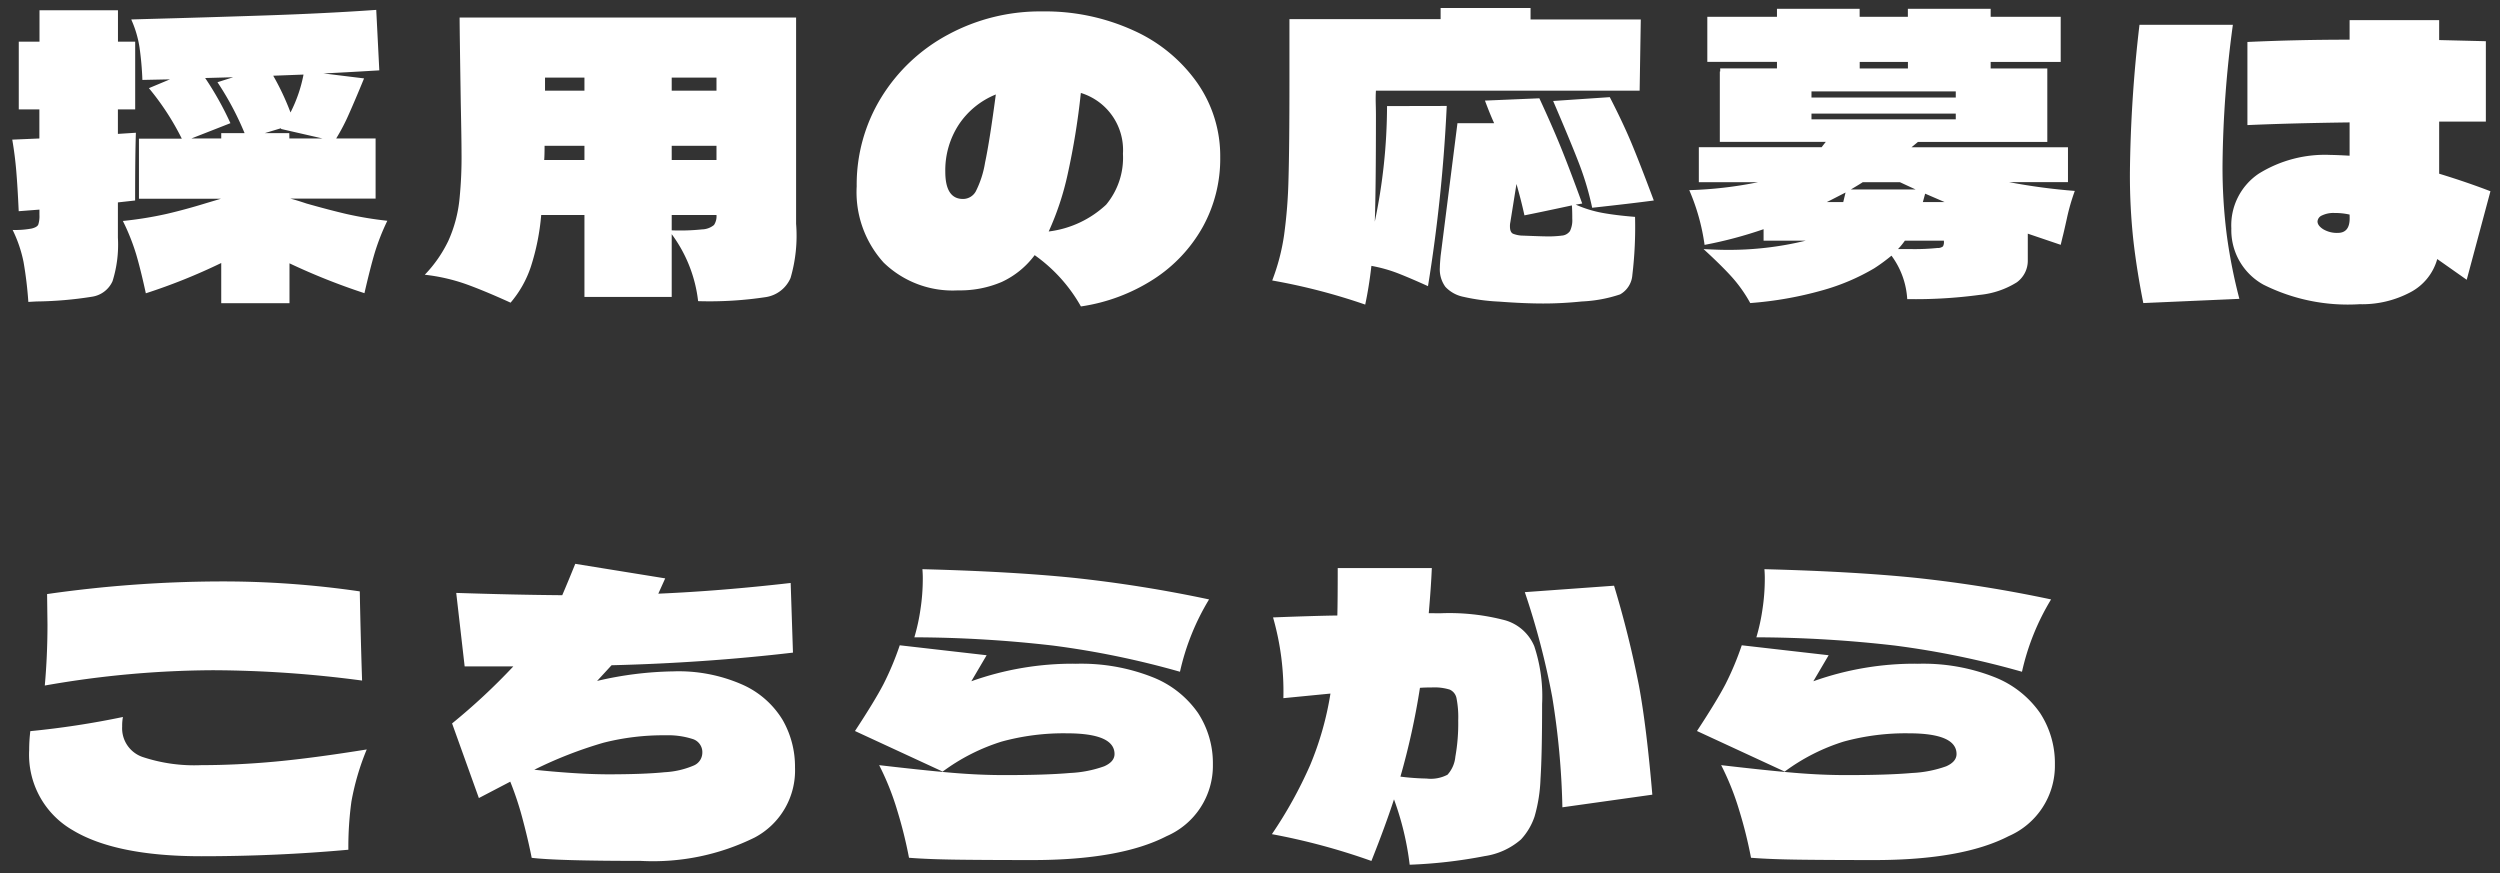 <svg xmlns="http://www.w3.org/2000/svg" width="156.768" height="54.744" viewBox="0 0 156.768 54.744">
  <rect x="0" y="0" width="156.768" height="54.744" fill="#333333" stroke="none"/>
  <path id="パス_2474" data-name="パス 2474" d="M23.76-5.088a13.885,13.885,0,0,0-.8,2.04q-.276.936-.636,2.5a40.32,40.32,0,0,1-4.7-1.872v2.5H13.344v-2.52a36.77,36.77,0,0,1-4.728,1.9q-.312-1.44-.6-2.424a13.437,13.437,0,0,0-.84-2.112,23.274,23.274,0,0,0,2.748-.444q1.188-.276,2.508-.684l.888-.264H8.184v-3.768h2.688a16.347,16.347,0,0,0-2.064-3.168l1.32-.552L8.4-13.92a19.558,19.558,0,0,0-.18-2.04A6.741,6.741,0,0,0,7.7-17.712l.816-.024q3.768-.1,7.6-.228t6.948-.348l.192,3.792q-2.4.144-3.5.192l2.544.312q-.552,1.344-.948,2.232a12.3,12.3,0,0,1-.8,1.536h2.472V-6.48H17.664q.312.072,1.032.312,1.44.408,2.52.66A22.761,22.761,0,0,0,23.76-5.088ZM6.864-6.24v2.208A7.64,7.64,0,0,1,6.528-1.3a1.676,1.676,0,0,1-1.272.972,23.765,23.765,0,0,1-3.5.3L1.248,0a24.334,24.334,0,0,0-.3-2.5A8.228,8.228,0,0,0,.264-4.512,5.753,5.753,0,0,0,1.452-4.6q.348-.084.42-.252a1.71,1.71,0,0,0,.072-.6v-.336l-1.3.1Q.576-7.2.492-8.2T.24-10.176l1.7-.072v-1.824H.648V-16.32h1.3v-1.968h4.92v1.968h1.08v4.248H6.864v1.536l1.128-.072Q7.944-9.192,7.944-6.36Zm10.824-5.64a8.916,8.916,0,0,0,.816-2.376l-1.9.072A16.019,16.019,0,0,1,17.688-11.88Zm-5.352-2.16a19.489,19.489,0,0,1,1.584,2.832l-2.448.96h1.872v-.336h1.464a18.518,18.518,0,0,0-1.7-3.192l.984-.312Zm5.28,3.792H19.7l-2.616-.6.024-.048-1.032.312h1.536ZM49.392-4.9a9.441,9.441,0,0,1-.348,3.4,2.023,2.023,0,0,1-1.56,1.2,23.5,23.5,0,0,1-4.236.252,8.714,8.714,0,0,0-1.656-4.2V-.312H36.12V-5.448H33.408a14.449,14.449,0,0,1-.648,3.24A6.735,6.735,0,0,1,31.488.048q-1.632-.744-2.8-1.164a11.628,11.628,0,0,0-2.58-.588,8.124,8.124,0,0,0,1.476-2.124,8.386,8.386,0,0,0,.708-2.7,25.9,25.9,0,0,0,.12-2.832q0-.792-.048-3.144-.072-4.608-.072-5.328h21.1ZM36.12-13.248v-.816H33.648v.816Zm5.472-.816v.816H44.4v-.816ZM36.12-8.9v-.888h-2.5q0,.6-.024.888Zm5.472-.888V-8.9H44.4v-.888Zm0,5.3a13.425,13.425,0,0,0,1.908-.06,1.22,1.22,0,0,0,.744-.276.992.992,0,0,0,.156-.624H41.592ZM64.824-18.216a13.34,13.34,0,0,1,5.712,1.188,9.783,9.783,0,0,1,4,3.276,8.007,8.007,0,0,1,1.452,4.68,8.84,8.84,0,0,1-1.1,4.38A9.283,9.283,0,0,1,71.8-1.416a11.487,11.487,0,0,1-4.548,1.7,9.83,9.83,0,0,0-2.9-3.216,5.4,5.4,0,0,1-2.064,1.68,6.625,6.625,0,0,1-2.736.528,6.209,6.209,0,0,1-4.668-1.74,6.577,6.577,0,0,1-1.692-4.788A10.43,10.43,0,0,1,54.72-12.8a11,11,0,0,1,4.2-3.96A12.133,12.133,0,0,1,64.824-18.216Zm.408,13.8a6.419,6.419,0,0,0,3.6-1.68,4.6,4.6,0,0,0,1.056-3.192,3.744,3.744,0,0,0-2.64-3.816A45.694,45.694,0,0,1,66.42-8,17.759,17.759,0,0,1,65.232-4.416Zm-5.376-2.04a.916.916,0,0,0,.8-.468,6.2,6.2,0,0,0,.588-1.824q.288-1.356.672-4.26a5.057,5.057,0,0,0-2.328,1.9,5.233,5.233,0,0,0-.84,2.952Q58.752-6.456,59.856-6.456Zm30.336-5.832a99.139,99.139,0,0,1-1.176,11.3q-1.056-.48-1.848-.792a9.173,9.173,0,0,0-1.7-.48Q85.32-.96,85.08.168a38.039,38.039,0,0,0-5.832-1.512,13.168,13.168,0,0,0,.744-2.844,30.747,30.747,0,0,0,.276-3.48q.06-2,.06-6.2v-3.864h9.48v-.7h5.64v.72h6.912l-.072,4.464H85.752q-.024.336-.012.816t.012.7q0,4.728-.072,6.7a35.469,35.469,0,0,0,.768-7.248Zm10.224-.552q.816,1.584,1.344,2.844t1.416,3.636q-1.44.192-3.864.456A18.279,18.279,0,0,0,98.556-8.5q-.468-1.248-1.692-4.1ZM98.28-6.1a7.441,7.441,0,0,0,1.668.516q.852.156,2.052.252a25.223,25.223,0,0,1-.168,3.636,1.517,1.517,0,0,1-.768,1.224,8.706,8.706,0,0,1-2.4.444Q97.416.1,96.24.1q-1.2,0-2.784-.12a12.6,12.6,0,0,1-2.22-.3,2.114,2.114,0,0,1-1.128-.624A1.855,1.855,0,0,1,89.76-2.16q0-.192.048-.72l1.056-8.328h2.3q-.264-.576-.576-1.416L96-12.768q.768,1.656,1.308,2.976t1.38,3.624Zm-.912,1.944a.691.691,0,0,0,.552-.288,1.552,1.552,0,0,0,.144-.768q0-.528-.024-.84-2.112.456-2.976.624-.192-.888-.5-1.968l-.384,2.4a1.139,1.139,0,0,0-.024.264q0,.36.192.456a1.779,1.779,0,0,0,.648.12q1.2.048,1.512.048Q96.888-4.1,97.368-4.152ZM129.576-6.96a13.016,13.016,0,0,0-.5,1.74q-.216.972-.264,1.14l-.12.5-2.064-.7v1.656a1.674,1.674,0,0,1-.684,1.392,5.351,5.351,0,0,1-2.34.792,30.343,30.343,0,0,1-4.536.264A5.067,5.067,0,0,0,118.08-2.9a11.186,11.186,0,0,1-1.08.792A13.485,13.485,0,0,1,113.724-.72a22.852,22.852,0,0,1-4.5.792,8.763,8.763,0,0,0-1.152-1.632q-.648-.72-1.776-1.752.96.048,1.392.048A20.282,20.282,0,0,0,112.7-3.84h-2.64v-.72a26.34,26.34,0,0,1-3.7.984,13.15,13.15,0,0,0-.96-3.432,25.088,25.088,0,0,0,4.32-.5h-3.72V-9.7h7.7q.24-.312.264-.336h-6.648v-4.416h.024v-.192H110.9v-.408h-4.368V-17.88H110.9v-.5h5.184v.5h3.024v-.5H124.3v.5h4.392v2.832H124.3v.408h3.552v4.608h-8.112q-.432.36-.408.336h9.816v2.184h-3.7A37.6,37.6,0,0,0,129.576-6.96Zm-10.464-8.088h-3.024v.408h3.024Zm-6.048,2.232h9.048V-13.2h-9.048Zm9.048,1.008h-9.048v.36h9.048Zm-5.832,4.3q-.1.072-.744.456h4.056l-.984-.456Zm-2.256,1.248h1.032l.144-.6-.888.456Zm7.392,0-1.224-.528-.144.528Zm-.432,2.88a.524.524,0,0,0,.324-.1.537.537,0,0,0,.06-.312V-3.84H118.92a4.337,4.337,0,0,1-.432.528h.864A14.042,14.042,0,0,0,120.984-3.384Zm33.168,1.992-1.848-1.3a3.377,3.377,0,0,1-1.716,2.1,6.456,6.456,0,0,1-3.156.732,11.816,11.816,0,0,1-6.024-1.224,3.9,3.9,0,0,1-2.016-3.528,3.9,3.9,0,0,1,1.716-3.432,7.86,7.86,0,0,1,4.524-1.176q.312,0,1.176.048v-2.088q-3.672.048-6.408.168V-16.3q3.12-.144,6.408-.144v-1.224h5.616v1.248l2.928.072v5.04h-2.928V-8.04q1.728.528,3.216,1.1ZM139.488-17.376a69.377,69.377,0,0,0-.648,8.736,33.4,33.4,0,0,0,.276,4.524,33.377,33.377,0,0,0,.78,3.924l-6.024.264q-.408-2.04-.624-3.936a37.8,37.8,0,0,1-.216-4.248,85.716,85.716,0,0,1,.6-9.264Zm7.32,11.9a4.108,4.108,0,0,0-.936-.1,1.664,1.664,0,0,0-.8.156.443.443,0,0,0-.276.372q0,.264.36.492a1.676,1.676,0,0,0,.912.228q.744,0,.744-.912ZM2.28,24.056q.168-1.872.168-3.816l-.024-1.92a78.084,78.084,0,0,1,10.8-.792,59.285,59.285,0,0,1,8.808.624q.048,2.664.144,5.592a72.219,72.219,0,0,0-9.312-.648A61.8,61.8,0,0,0,2.28,24.056ZM12.1,34.76q-5.376,0-8.088-1.644a5.457,5.457,0,0,1-2.712-5,10.063,10.063,0,0,1,.072-1.2,54.016,54.016,0,0,0,5.808-.888,2.911,2.911,0,0,0-.048.6A1.9,1.9,0,0,0,8.4,28.532a10.262,10.262,0,0,0,3.7.516q2.184,0,4.56-.216t5.808-.768a15.767,15.767,0,0,0-.96,3.264,20.891,20.891,0,0,0-.192,3.024Q16.824,34.76,12.1,34.76ZM36.912,23.768a22.214,22.214,0,0,1,4.776-.6,9.9,9.9,0,0,1,4.356.84,5.605,5.605,0,0,1,2.5,2.2,5.886,5.886,0,0,1,.78,2.988,4.759,4.759,0,0,1-2.532,4.392,14.382,14.382,0,0,1-7.14,1.464q-5.232,0-6.84-.192-.216-1.1-.564-2.412a19.5,19.5,0,0,0-.78-2.364L29.5,31.112l-1.68-4.68a39.053,39.053,0,0,0,3.84-3.576H28.608l-.528-4.608q3.648.12,6.648.144.36-.84.816-1.968l5.64.912-.432.96q3.912-.168,8.3-.672l.144,4.368q-5.544.648-11.376.792Q36.96,23.72,36.912,23.768Zm.624,5.856q2.328,0,3.612-.132a5.348,5.348,0,0,0,1.824-.42.877.877,0,0,0,.54-.792.863.863,0,0,0-.624-.876,5.027,5.027,0,0,0-1.68-.228,15.2,15.2,0,0,0-3.9.468,26,26,0,0,0-4.332,1.692q1.128.12,2.3.2T37.536,29.624Zm35.928-6.432a54.543,54.543,0,0,0-7.98-1.644,77.548,77.548,0,0,0-8.676-.516,12.331,12.331,0,0,0,.384-1.764,12.7,12.7,0,0,0,.144-1.86,6.4,6.4,0,0,0-.024-.648q5.568.144,9.468.54a83.181,83.181,0,0,1,8.508,1.356,15,15,0,0,0-1.824,4.536Zm-6.552-.5a12.162,12.162,0,0,1,4.836.84A6.264,6.264,0,0,1,74.6,25.784,5.754,5.754,0,0,1,75.528,29a4.812,4.812,0,0,1-2.9,4.5Q69.72,35,64.2,35q-2.784,0-4.656-.024t-3.072-.12a27.569,27.569,0,0,0-.744-2.988,16.7,16.7,0,0,0-1.128-2.82q2.88.336,4.584.48t3.264.144q2.616,0,4.116-.132a7.351,7.351,0,0,0,2.148-.42q.648-.288.648-.768,0-1.3-3-1.3a14.685,14.685,0,0,0-4.068.516,12.4,12.4,0,0,0-3.708,1.884l-5.5-2.544q1.248-1.9,1.788-2.94a18.343,18.343,0,0,0,1.02-2.436l5.448.624-.96,1.632A18.892,18.892,0,0,1,66.912,22.688Zm22.9-3.168a13.67,13.67,0,0,1,4.056.444,2.827,2.827,0,0,1,1.812,1.62,9.97,9.97,0,0,1,.492,3.624q0,3.144-.1,4.692a9.651,9.651,0,0,1-.372,2.364,3.977,3.977,0,0,1-.852,1.44,4.451,4.451,0,0,1-2.28,1.044,30.423,30.423,0,0,1-4.7.54,18.145,18.145,0,0,0-.984-4.1q-.528,1.632-1.416,3.864a40.732,40.732,0,0,0-6.24-1.68,26.977,26.977,0,0,0,2.4-4.332A19.613,19.613,0,0,0,82.9,24.56l-2.952.288a16.85,16.85,0,0,0-.648-5.064q2.592-.1,4.032-.12.024-.936.024-2.976h5.9q-.048,1.176-.192,2.832Zm10.872-1.728a64.352,64.352,0,0,1,1.56,6.264q.48,2.592.84,6.84l-5.64.792a48.856,48.856,0,0,0-.636-6.912A47.973,47.973,0,0,0,95.088,18.2ZM90.24,29.648a1.948,1.948,0,0,0,.492-1.128,11.828,11.828,0,0,0,.18-2.28,6.16,6.16,0,0,0-.108-1.392.742.742,0,0,0-.432-.54,3.283,3.283,0,0,0-1.116-.132q-.456,0-.744.024a45.657,45.657,0,0,1-1.224,5.568,14.952,14.952,0,0,0,1.632.12A2.258,2.258,0,0,0,90.24,29.648Zm36.024-6.456a54.543,54.543,0,0,0-7.98-1.644,77.548,77.548,0,0,0-8.676-.516,12.331,12.331,0,0,0,.384-1.764,12.7,12.7,0,0,0,.144-1.86,6.4,6.4,0,0,0-.024-.648q5.568.144,9.468.54a83.181,83.181,0,0,1,8.508,1.356,15,15,0,0,0-1.824,4.536Zm-6.552-.5a12.162,12.162,0,0,1,4.836.84,6.264,6.264,0,0,1,2.856,2.256A5.754,5.754,0,0,1,128.328,29a4.812,4.812,0,0,1-2.9,4.5Q122.52,35,117,35q-2.784,0-4.656-.024t-3.072-.12a27.57,27.57,0,0,0-.744-2.988,16.7,16.7,0,0,0-1.128-2.82q2.88.336,4.584.48t3.264.144q2.616,0,4.116-.132a7.351,7.351,0,0,0,2.148-.42q.648-.288.648-.768,0-1.3-3-1.3a14.685,14.685,0,0,0-4.068.516,12.4,12.4,0,0,0-3.708,1.884l-5.5-2.544q1.248-1.9,1.788-2.94a18.343,18.343,0,0,0,1.02-2.436l5.448.624-.96,1.632A18.892,18.892,0,0,1,119.712,22.688Z" transform="translate(0.529 18.932)" fill="#fff" stroke="rgba(0,0,0,0)" stroke-width="1"/>
</svg>
